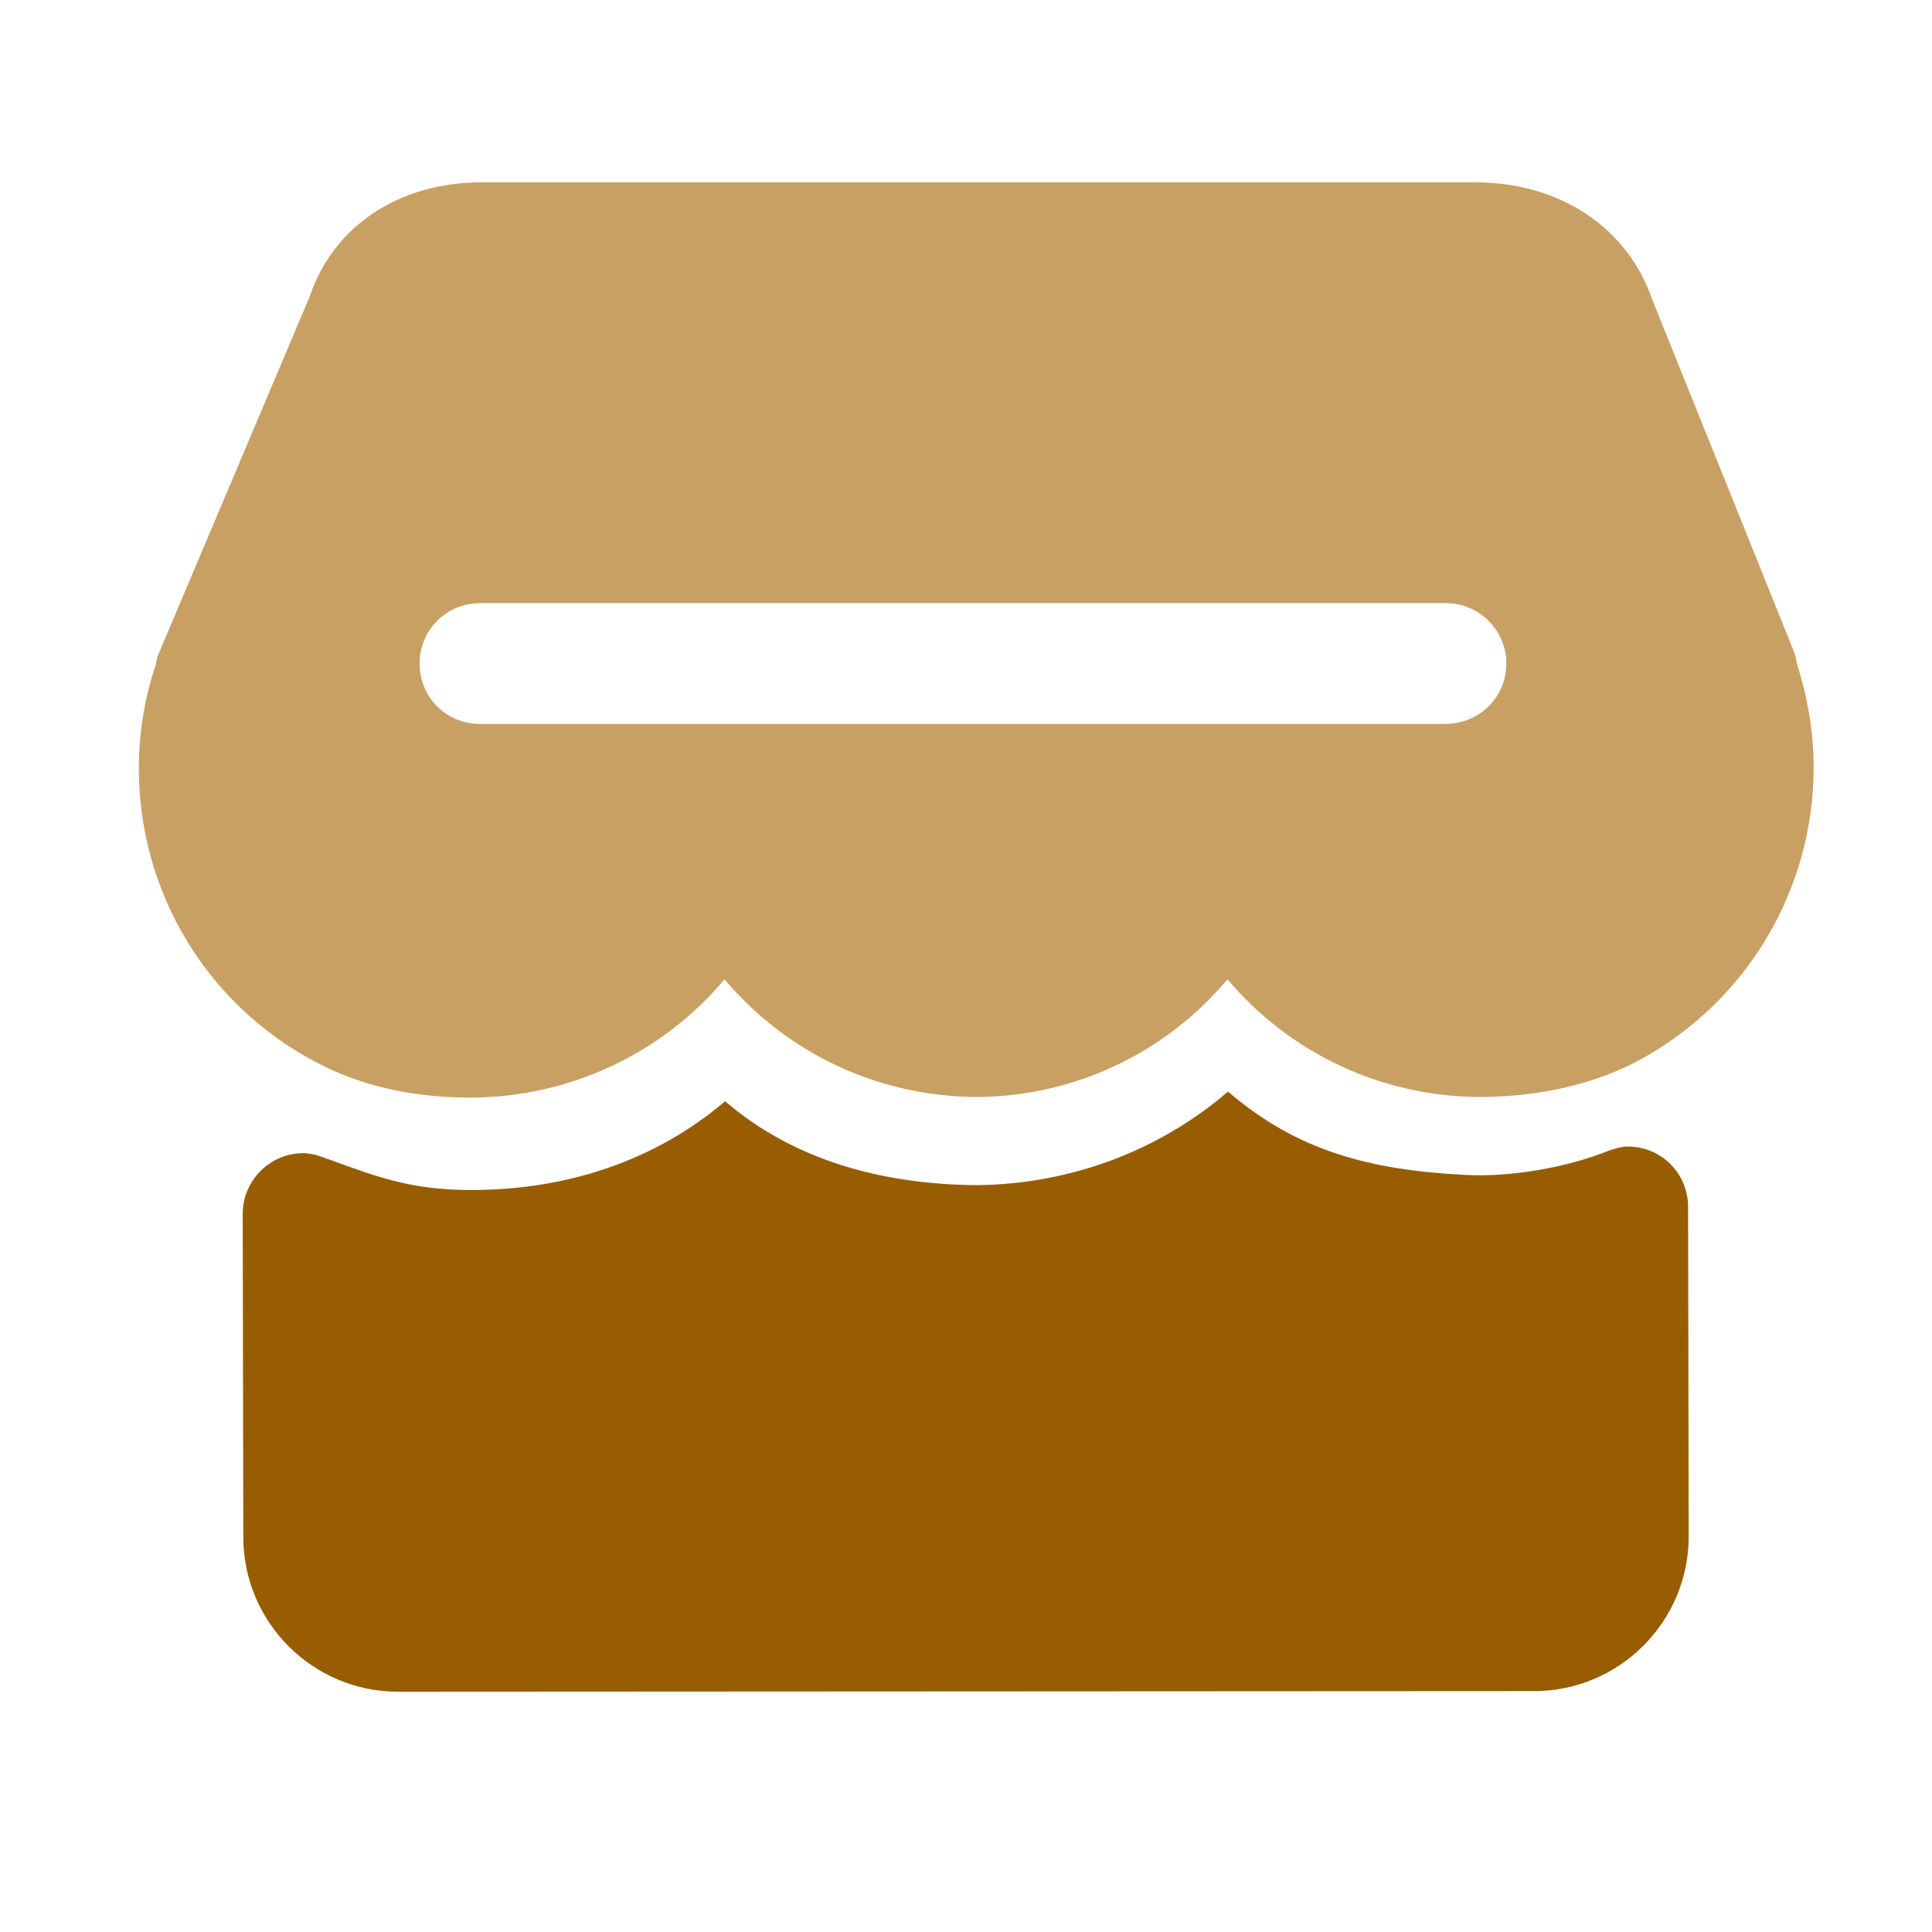 <svg width="32" height="32" viewBox="0 0 32 32" fill="none" xmlns="http://www.w3.org/2000/svg" xmlns:xlink="http://www.w3.org/1999/xlink">
	<desc>
			Created with Pixso.
	</desc>
	<defs>
		<clipPath id="clip244_246">
			<rect id="店铺-fill" width="32" height="32" fill="white" fill-opacity="0"/>
		</clipPath>
	</defs>
	<g clip-path="url(#clip244_246)">
		<path id="path" d="M29.77 11.02C29.77 11 29.76 10.99 29.76 10.98C29.75 10.92 29.74 10.86 29.72 10.81L27.37 4.97C26.96 3.77 25.84 3.02 24.43 3.02L7.98 3.02C6.6 3.02 5.52 3.75 5.13 4.91L2.61 10.87C2.6 10.91 2.59 10.96 2.58 11.01C2.39 11.57 2.3 12.15 2.3 12.73C2.3 14.77 3.42 16.63 5.21 17.58C5.95 17.98 6.82 18.18 7.8 18.18C7.8 18.18 7.8 18.18 7.81 18.18C9.44 18.17 10.97 17.45 12 16.22C13.04 17.45 14.54 18.16 16.18 18.17C17.8 18.16 19.31 17.44 20.33 16.22C21.37 17.45 22.89 18.17 24.54 18.17C25.54 18.16 26.43 17.95 27.17 17.55C28.94 16.58 30.04 14.73 30.04 12.71C30.04 12.13 29.94 11.55 29.77 11.02ZM23.94 11.99L7.95 11.99C7.39 11.99 6.95 11.55 6.95 10.99C6.95 10.44 7.39 9.99 7.95 9.99L23.95 9.99C24.5 9.99 24.95 10.44 24.95 10.99C24.95 11.55 24.5 11.99 23.94 11.99Z" fill="#C9A063" fill-opacity="1" fill-rule="nonzero"/>
		<path id="path" d="M27.96 19.99C27.96 19.44 27.52 18.99 26.96 18.99C26.86 18.99 26.77 19.02 26.67 19.05C25.93 19.35 24.99 19.5 24.27 19.46C22.7 19.38 21.49 19.07 20.34 18.08C19.2 19.06 17.74 19.61 16.19 19.63C14.62 19.62 13.15 19.22 12.01 18.24C10.85 19.23 9.38 19.71 7.81 19.71L7.81 19.71C6.85 19.71 6.31 19.52 5.44 19.2C5.41 19.19 5.39 19.19 5.36 19.17C5.32 19.16 5.29 19.15 5.24 19.13C5.24 19.13 5.1 19.1 5.02 19.1C4.47 19.1 4.02 19.56 4.02 20.1L4.03 25.46C4.03 26.87 5.18 28.02 6.59 28.02L25.41 28.01C26.82 28.01 27.97 26.86 27.97 25.45L27.96 19.99Z" fill="#985D00" fill-opacity="1" fill-rule="nonzero"/>
	</g>
</svg>
